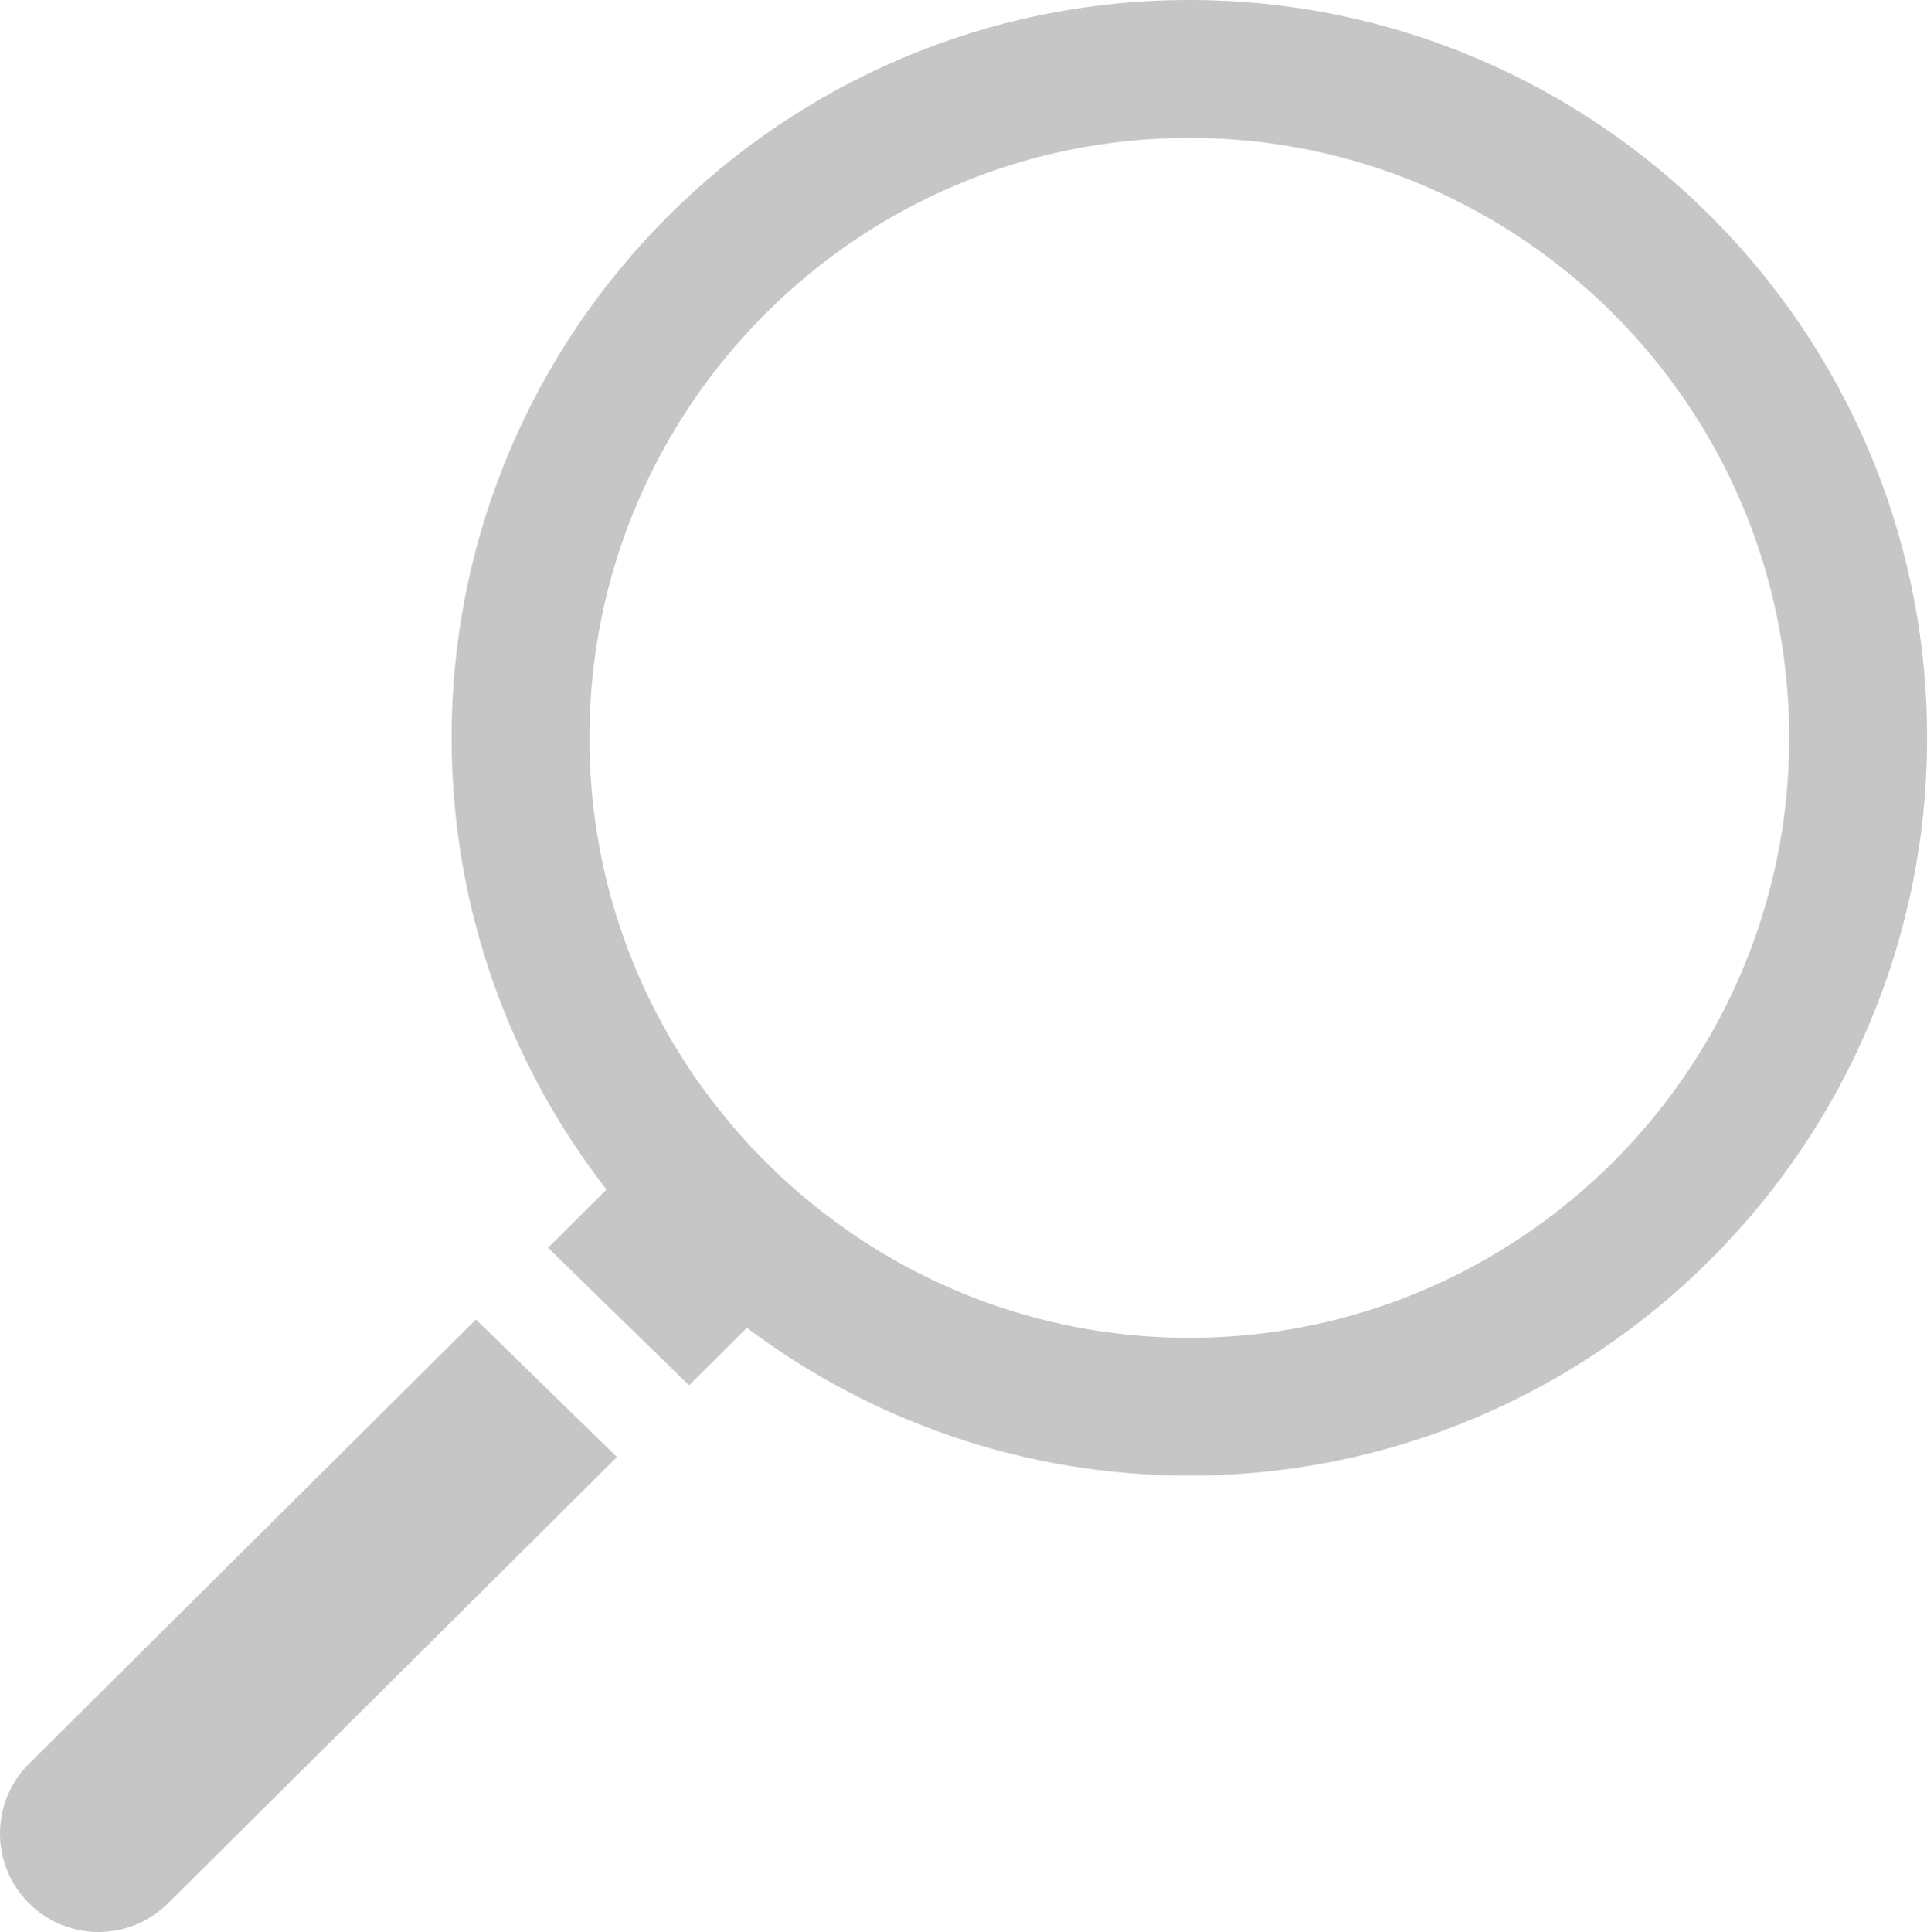 <?xml version="1.0" encoding="utf-8"?>
<!-- Generator: Adobe Illustrator 17.0.0, SVG Export Plug-In . SVG Version: 6.00 Build 0)  -->
<!DOCTYPE svg PUBLIC "-//W3C//DTD SVG 1.1//EN" "http://www.w3.org/Graphics/SVG/1.1/DTD/svg11.dtd">
<svg version="1.1" id="Layer_1" xmlns="http://www.w3.org/2000/svg" xmlns:xlink="http://www.w3.org/1999/xlink" x="0px" y="0px"
	 width="24.94px" height="25px" viewBox="0 0 24.94 25" enable-background="new 0 0 24.94 25" xml:space="preserve">
<g>
	<g>
		<path fill="#C6C6C6" d="M15.392,0c-5.265,0-9.547,4.282-9.547,9.547c0,2.202,0.748,4.23,2.006,5.847
			c0.522,0.674,1.134,1.275,1.816,1.788c1.597,1.2,3.579,1.912,5.726,1.912c5.265,0,9.548-4.282,9.548-9.547S20.657,0,15.392,0z
			 M15.392,17.311c-1.651,0-3.184-0.519-4.444-1.402c-0.701-0.491-1.317-1.093-1.821-1.784c-0.943-1.284-1.498-2.867-1.498-4.578
			c0-4.281,3.482-7.763,7.763-7.763c4.281,0,7.765,3.482,7.765,7.763S19.673,17.311,15.392,17.311z"/>
	</g>
	<g>
		<path fill="#C6C6C6" d="M6.16,17.074l1.825,1.78l-5.811,5.776C1.924,24.876,1.599,25,1.274,25c-0.327,0-0.655-0.126-0.903-0.376
			c-0.497-0.499-0.494-1.306,0.005-1.802L6.16,17.074z"/>
		<path fill="#C6C6C6" d="M10.948,15.909l-1.282,1.273l-0.748,0.744l-1.825-1.78l0.757-0.752l1.277-1.269
			C9.63,14.816,10.247,15.418,10.948,15.909z"/>
	</g>
</g>
</svg>

